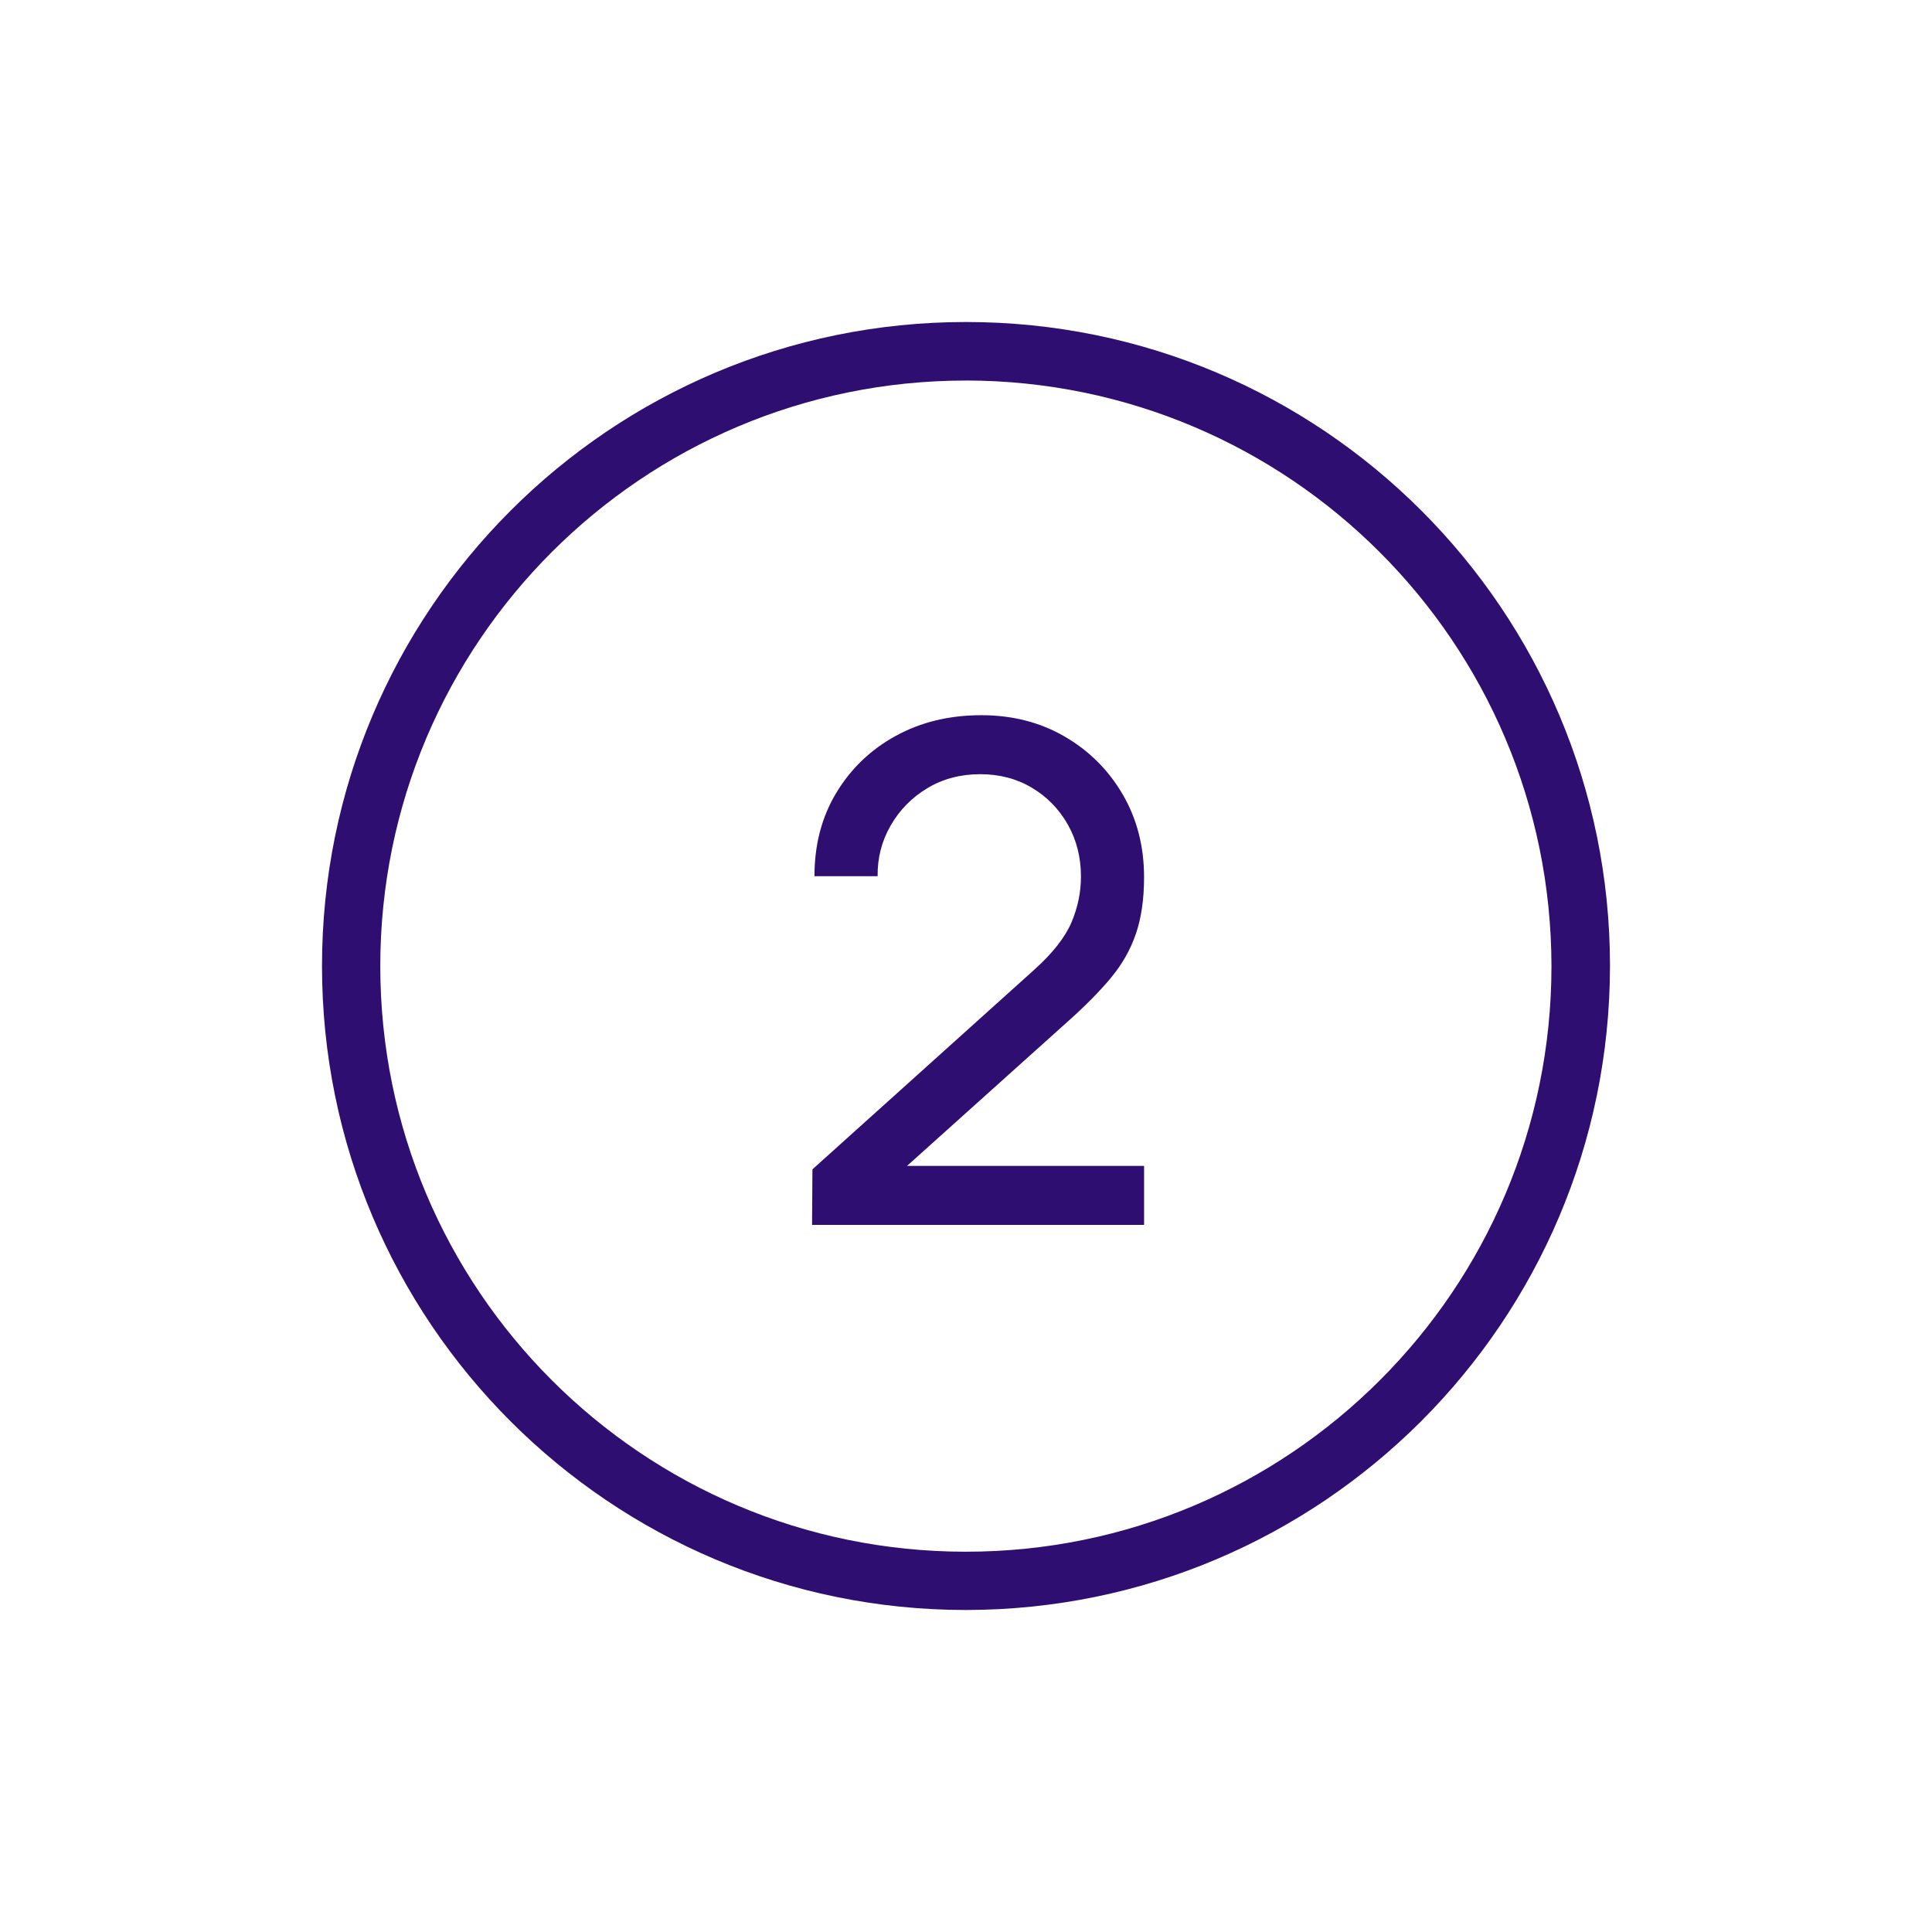 <?xml version="1.0" encoding="UTF-8"?>
<svg id="Illustration_style_examples" data-name="Illustration style examples" xmlns="http://www.w3.org/2000/svg" viewBox="0 0 90 90">
  <defs>
    <style>
      .cls-1 {
        fill: #2F0E72;
        stroke-width: 0px;
      }
    </style>
  </defs>
  <path class="cls-1" d="M51.743,45.559c.528-.63.918-1.317,1.172-2.061.254-.743.38-1.621.38-2.634,0-1.433-.331-2.718-.994-3.855-.663-1.136-1.564-2.036-2.707-2.699s-2.435-.993-3.879-.993c-1.488,0-2.815.321-3.984.961-1.169.641-2.092,1.525-2.771,2.651-.68,1.126-1.019,2.422-1.019,3.888h2.942c-.011-.851.191-1.637.607-2.36.414-.722.982-1.301,1.705-1.738.722-.436,1.546-.654,2.472-.654.895,0,1.695.21,2.401.63.705.42,1.263.991,1.673,1.712.408.722.614,1.531.614,2.425,0,.733-.148,1.446-.444,2.142-.297.694-.876,1.43-1.738,2.206l-10.327,9.293-.017,2.586h15.467v-2.748h-11.042l7.503-6.739c.797-.711,1.46-1.382,1.988-2.012Z"/>
  <path class="cls-1" d="M45,15c-16.569,0-30,13.431-30,30s13.432,30,30,30c16.562-.017,29.983-13.438,30-30,0-16.569-13.431-30-30-30ZM44.988,72.285c-15.066-.003-27.276-12.219-27.273-27.285.003-15.066,12.219-27.276,27.285-27.273v-.002c15.058.021,27.258,12.225,27.273,27.283v.004c-.003,15.066-12.219,27.276-27.285,27.273Z"/>
</svg>